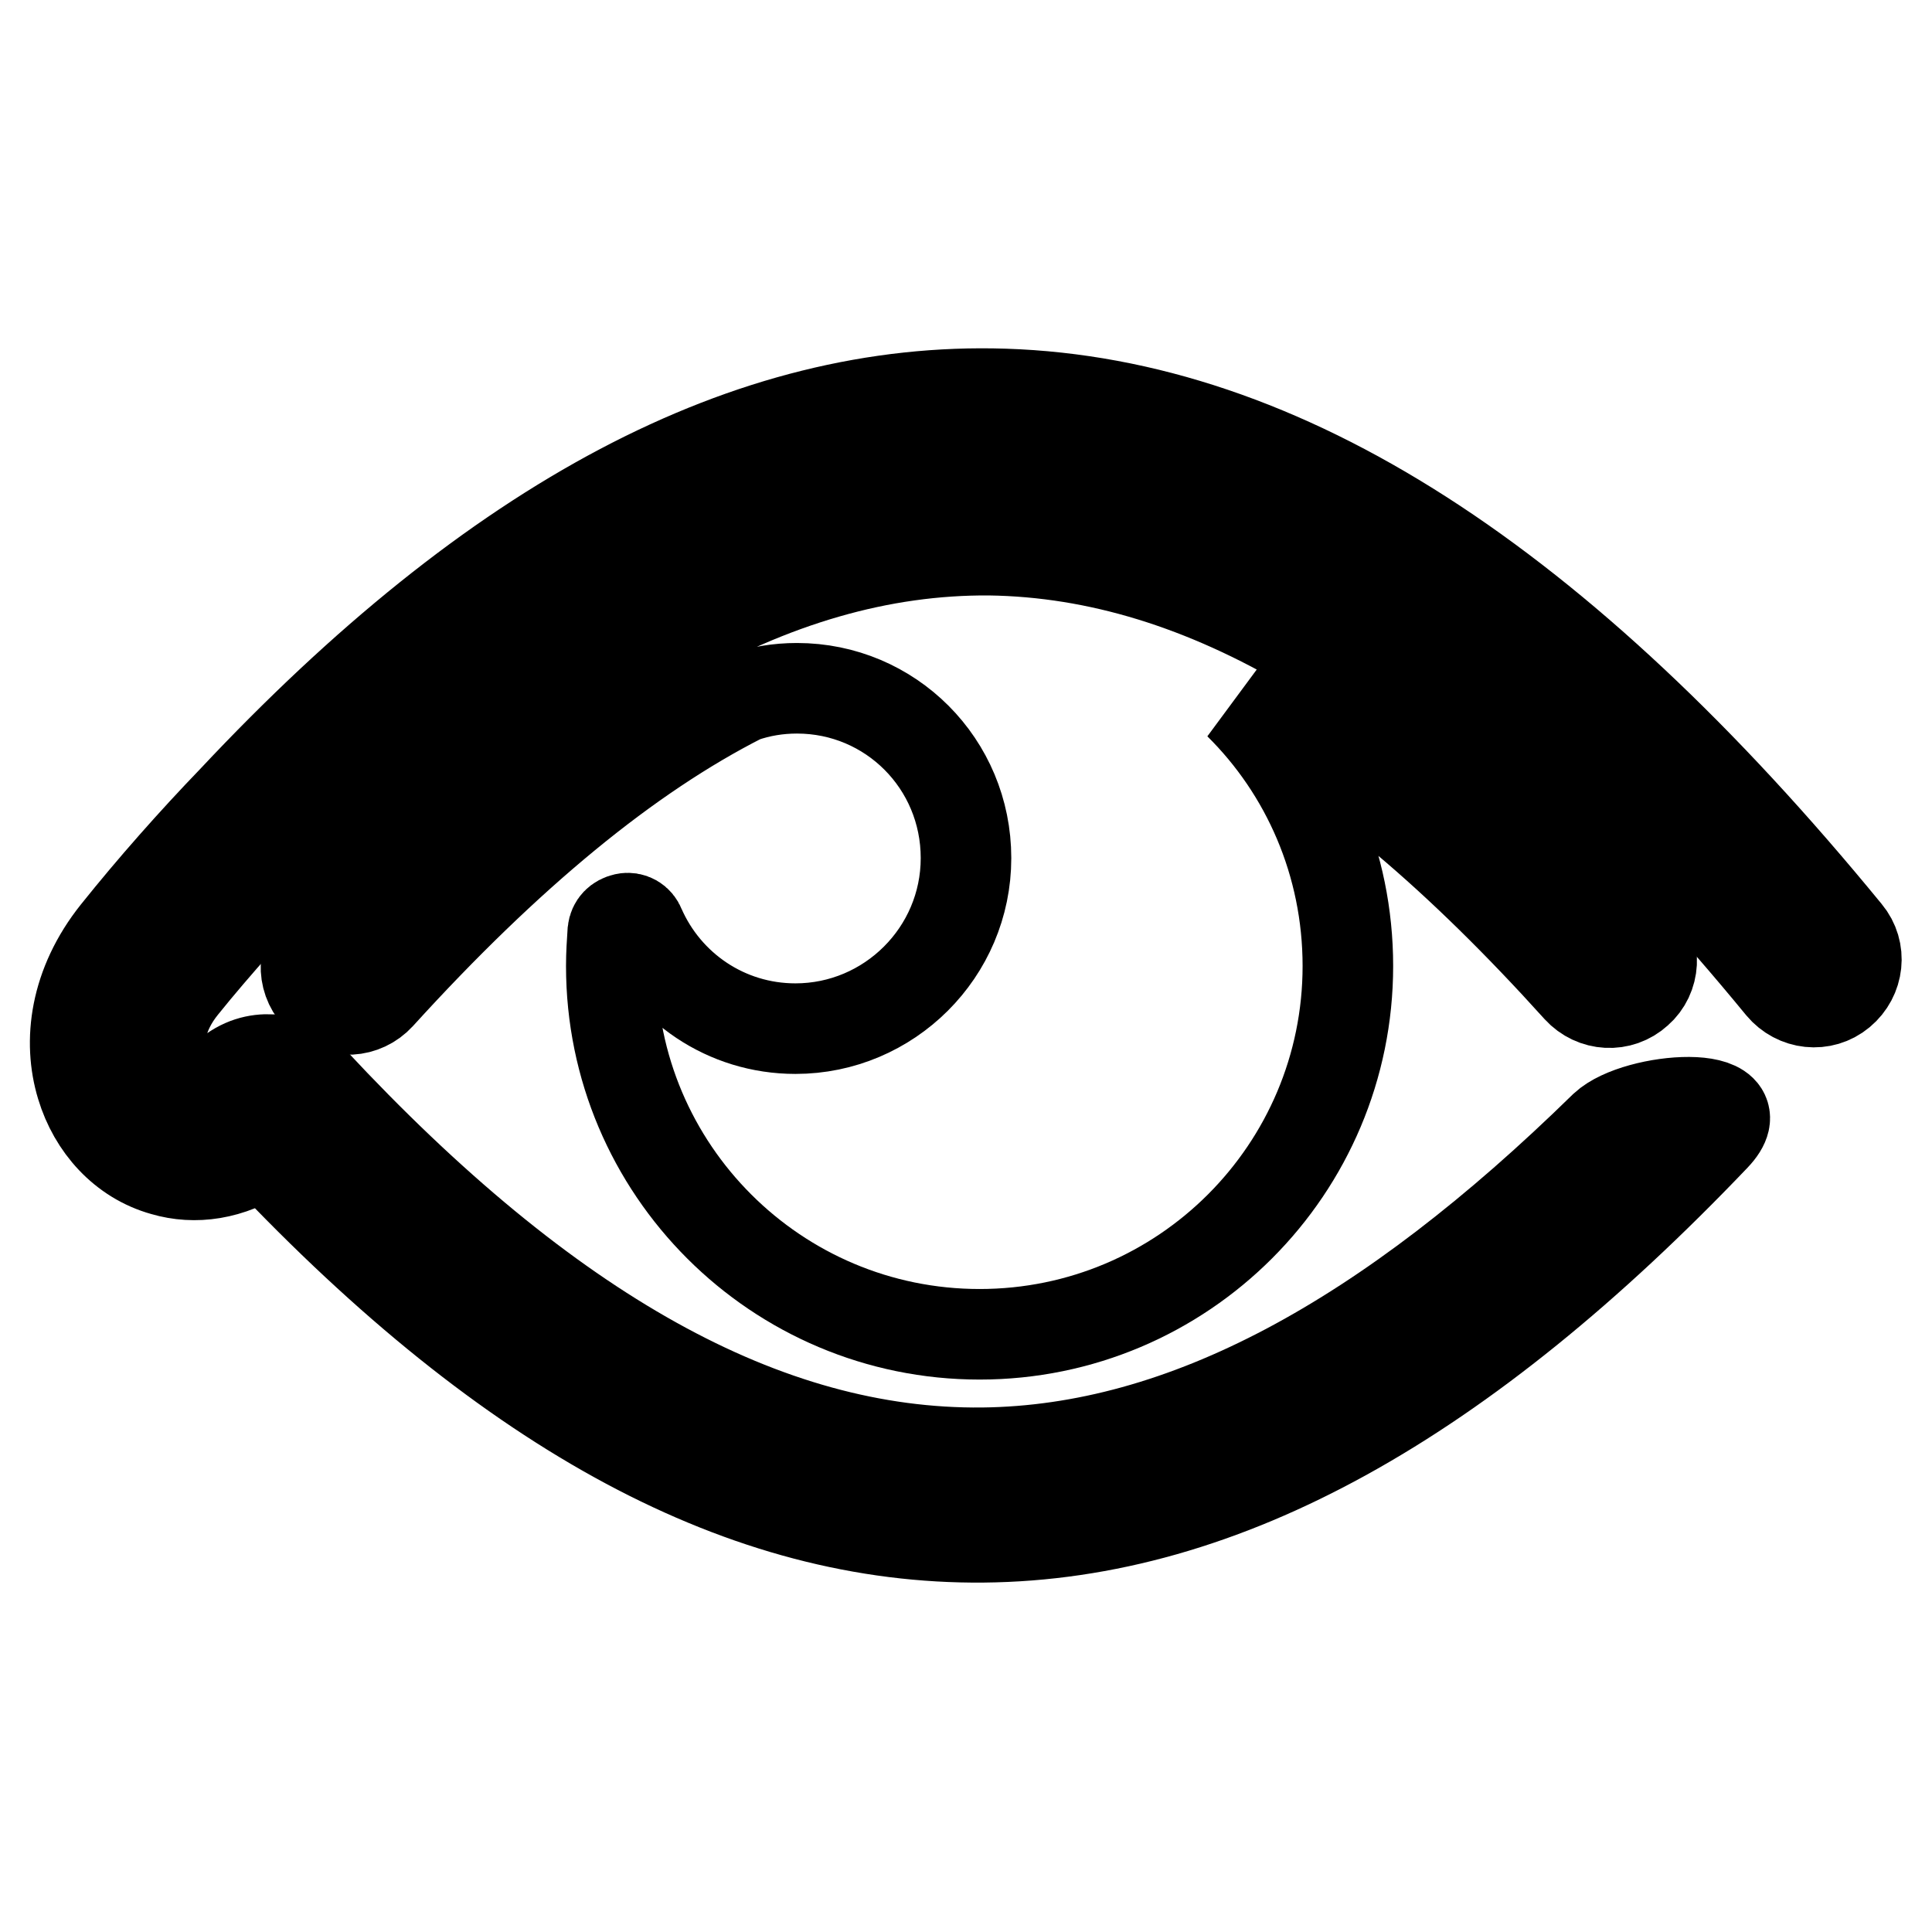 <?xml version="1.0" encoding="utf-8"?>
<!-- Svg Vector Icons : http://www.onlinewebfonts.com/icon -->
<!DOCTYPE svg PUBLIC "-//W3C//DTD SVG 1.1//EN" "http://www.w3.org/Graphics/SVG/1.1/DTD/svg11.dtd">
<svg version="1.1" xmlns="http://www.w3.org/2000/svg" xmlns:xlink="http://www.w3.org/1999/xlink" x="0px" y="0px" viewBox="0 0 256 256" enable-background="new 0 0 256 256" xml:space="preserve">
<g> <path stroke-width="12" fill-opacity="0" stroke="#000000"  d="M217.4,123.5c2.1,2.3,1.9,5.9-0.4,7.9c-2.3,2.1-5.8,1.9-7.9-0.4c-15.6-17.3-30.4-29.9-44.9-37.7 c8.9,8.8,14.4,21.1,14.4,34.7c0,26.9-21.8,48.8-48.8,48.8c-26.9,0-48.8-21.8-48.8-48.8c0-1.6,0.1-3.1,0.2-4.6 c0.1-0.9,0.7-1.5,1.6-1.7c0.9-0.2,1.7,0.3,2,1.1c3.5,8,11.4,13.5,20.6,13.5c12.4,0,22.6-10.1,22.6-22.6S118,91.2,105.6,91.2 c-2.5,0-4.9,0.4-7.2,1.2c-15.2,7.7-31.1,20.8-48.1,39.5c-2.1,2.3-5.6,2.5-7.9,0.4c-2.3-2.1-2.5-5.6-0.4-7.9 c31.6-35,60.4-51.7,89.1-51.5C159.8,73.3,187.7,90.5,217.4,123.5L217.4,123.5z"/> <path stroke-width="12" fill-opacity="0" stroke="#000000"  d="M227.2,150.6c-33.3,34.9-64.9,52.8-96.9,53.1c-31.5,0.3-62.6-16.4-95.3-51c-4.5,3-9.2,3.6-13.3,2.4 c-5.4-1.5-9.3-5.9-10.9-11.2c-1.8-5.9-0.9-13.4,4.6-20.3c4.8-6,10.2-12.1,15.5-17.6c34.7-37,68.3-54.9,102.2-53.8 c36.9,1.2,73.5,24.9,111.6,71.4c2,2.4,1.6,5.9-0.8,7.9c-2.4,2-5.9,1.6-7.9-0.8C200.1,87,166.3,64.5,132.8,63.5 c-30.5-1-61.4,15.8-93.8,50.4c-4.9,5.3-10.3,11.2-14.8,16.8c-2.9,3.6-3.5,7.3-2.6,10.1c0.5,1.5,1.6,3.2,3.2,3.6 c1.4,0.4,3.2-0.1,5.2-1.9c2-1.7,4-2.2,6-2.1c2.4,0.2,4.2,1.5,5.4,2.8c31.1,33.4,60.1,49.6,88.8,49.3c26.7-0.3,53.6-15,82.4-43.2 C216.9,145.3,233.3,144.2,227.2,150.6L227.2,150.6z"/></g>
</svg>